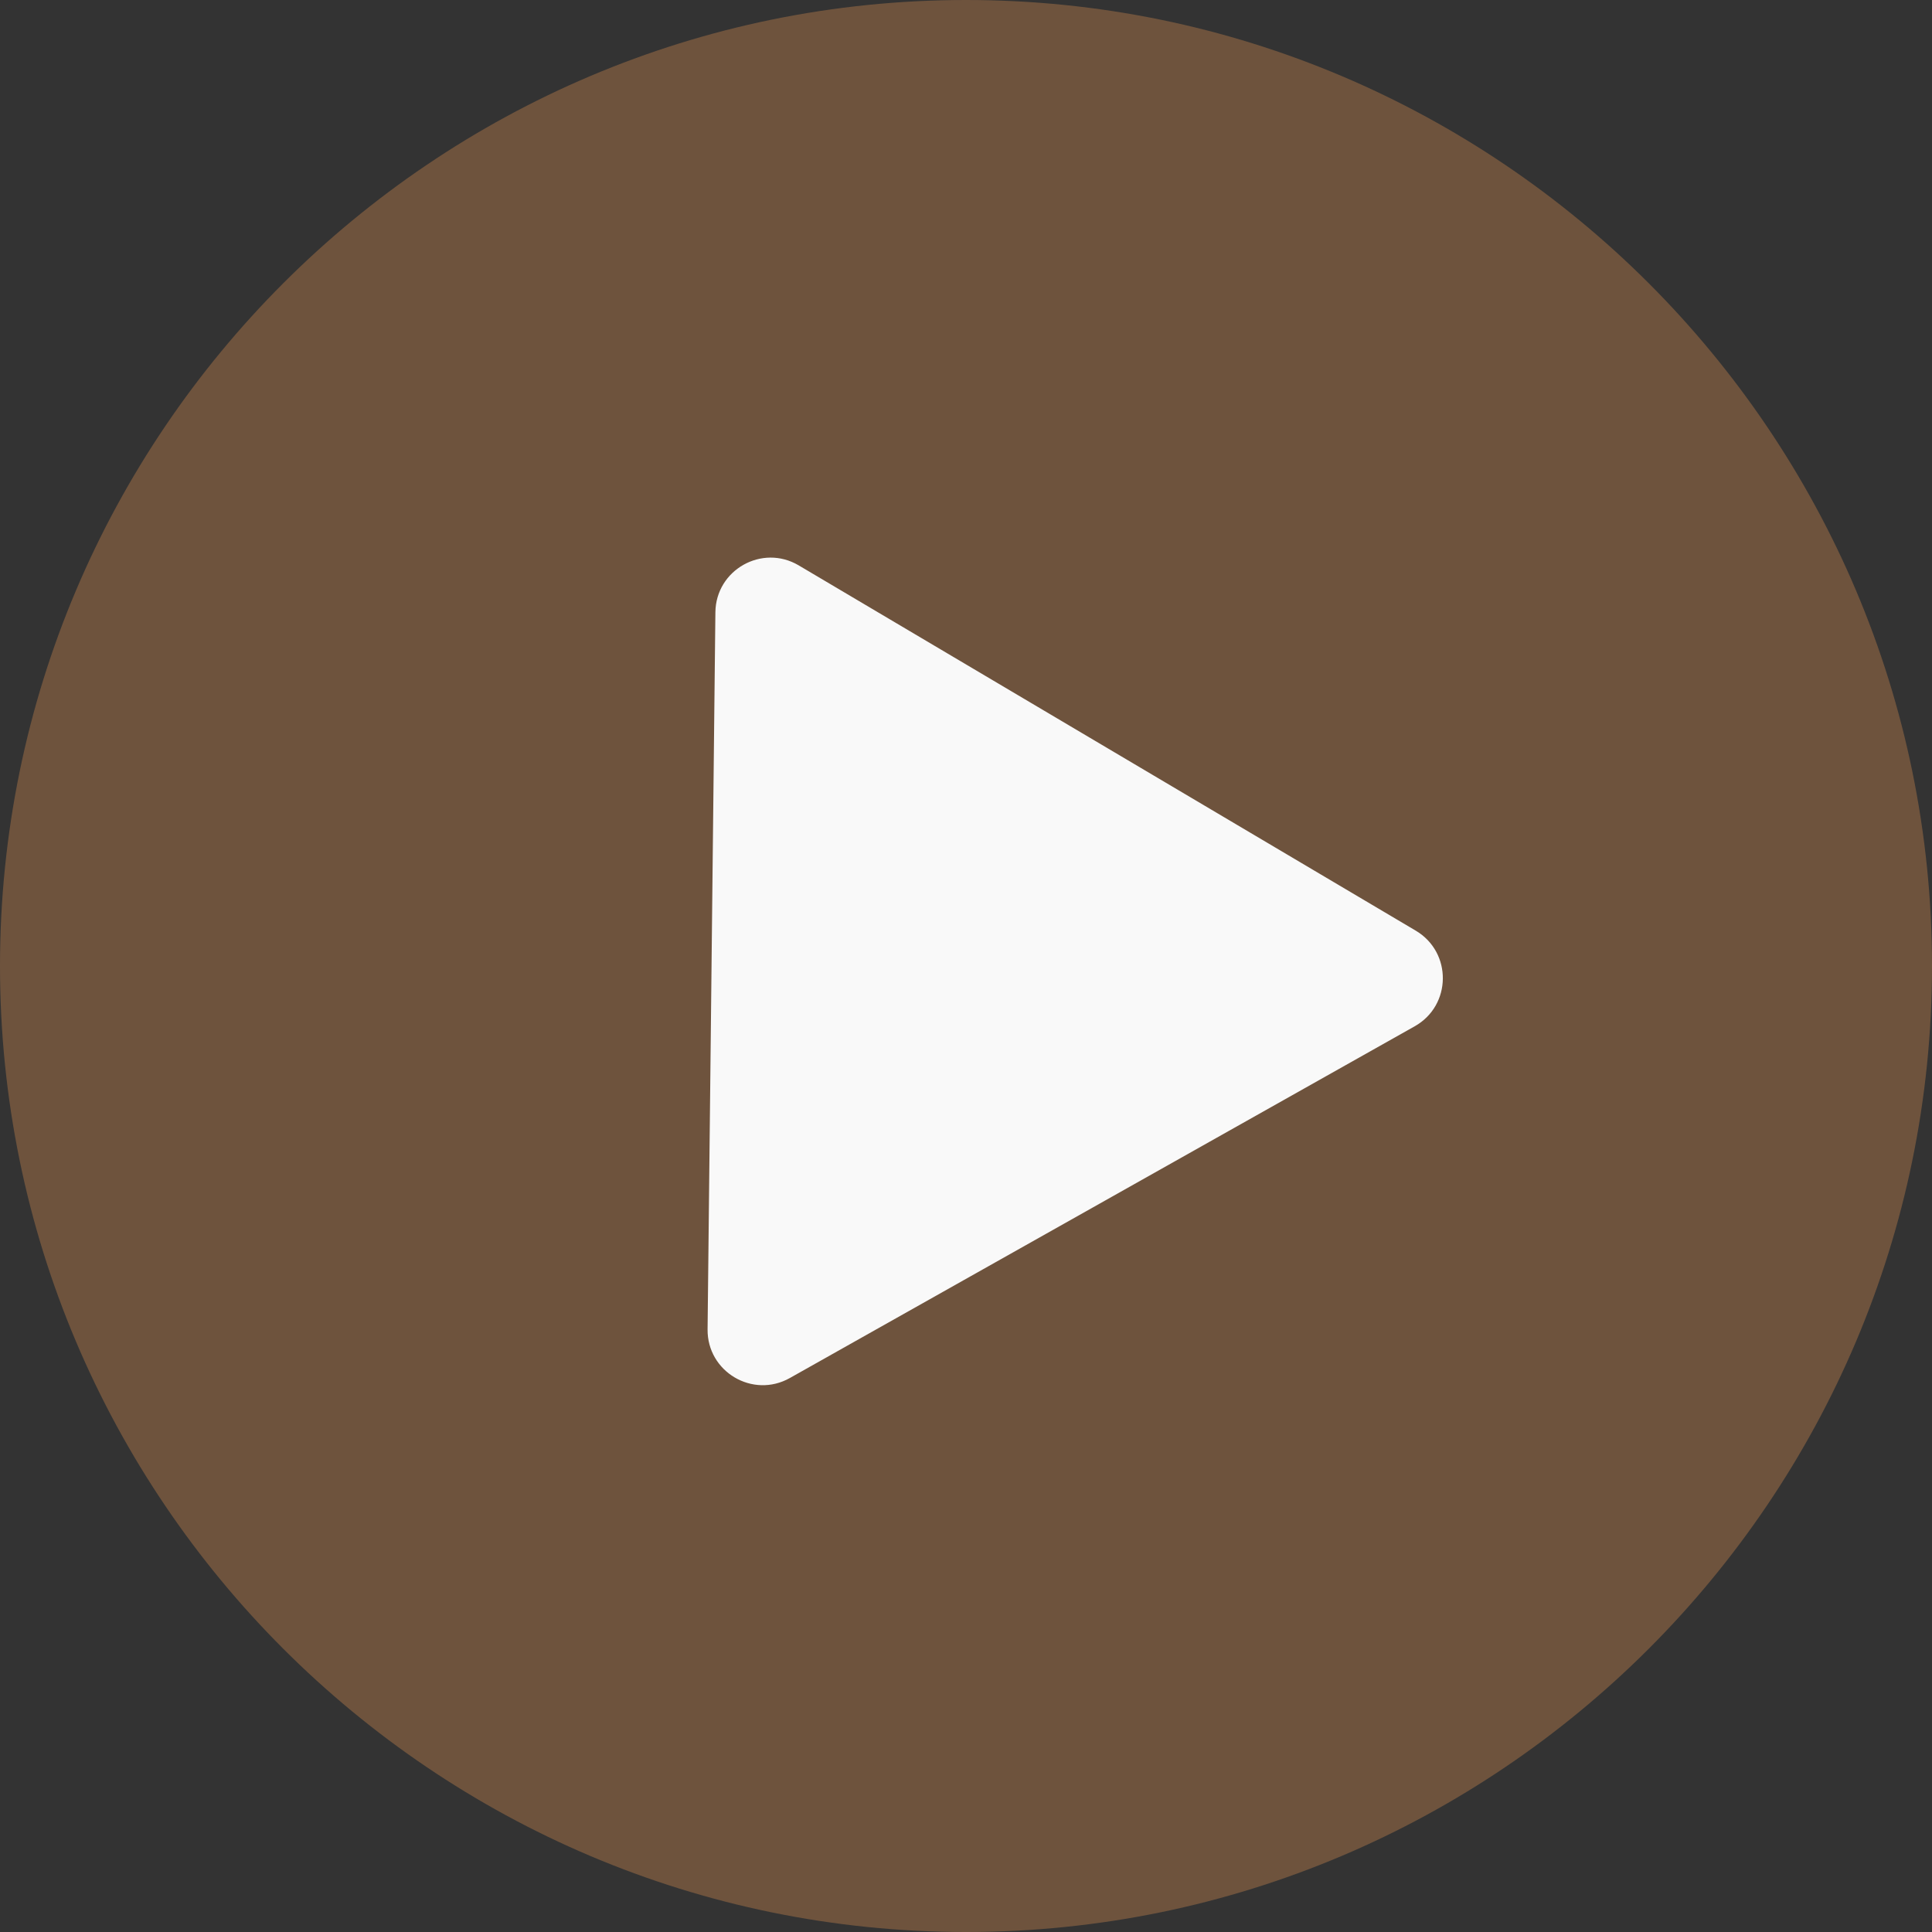 <?xml version="1.0" encoding="UTF-8"?> <svg xmlns="http://www.w3.org/2000/svg" width="70" height="70" viewBox="0 0 70 70" fill="none"><rect x="0" y="0" width="70" height="70" fill="#333333" stroke="none"/> <path d="M35 0C15.7 0 0 15.701 0 35C0 54.299 15.7 70 35 70C54.3 70 70 54.299 70 35C70 15.701 54.3 0 35 0ZM48.914 36.226L28.497 49.351C28.258 49.506 27.982 49.583 27.708 49.583C27.469 49.583 27.227 49.523 27.011 49.405C26.541 49.149 26.25 48.659 26.25 48.125V21.875C26.304 21.365 26.585 20.977 27.055 20.721C27.517 20.467 28.05 20.357 28.497 20.649L48.914 33.774C49.33 34.041 49.583 34.504 49.583 35C49.583 35.496 49.33 35.958 48.914 36.226Z" fill="#7D5B40" fill-opacity="0.8"></path> <path d="M25.92 22.184C25.937 20.645 27.614 19.701 28.939 20.485L51.296 33.72C52.62 34.504 52.6 36.429 51.258 37.184L28.618 49.928C27.276 50.684 25.62 49.703 25.637 48.164L25.92 22.184Z" fill="#F9F9F9"></path> </svg> 